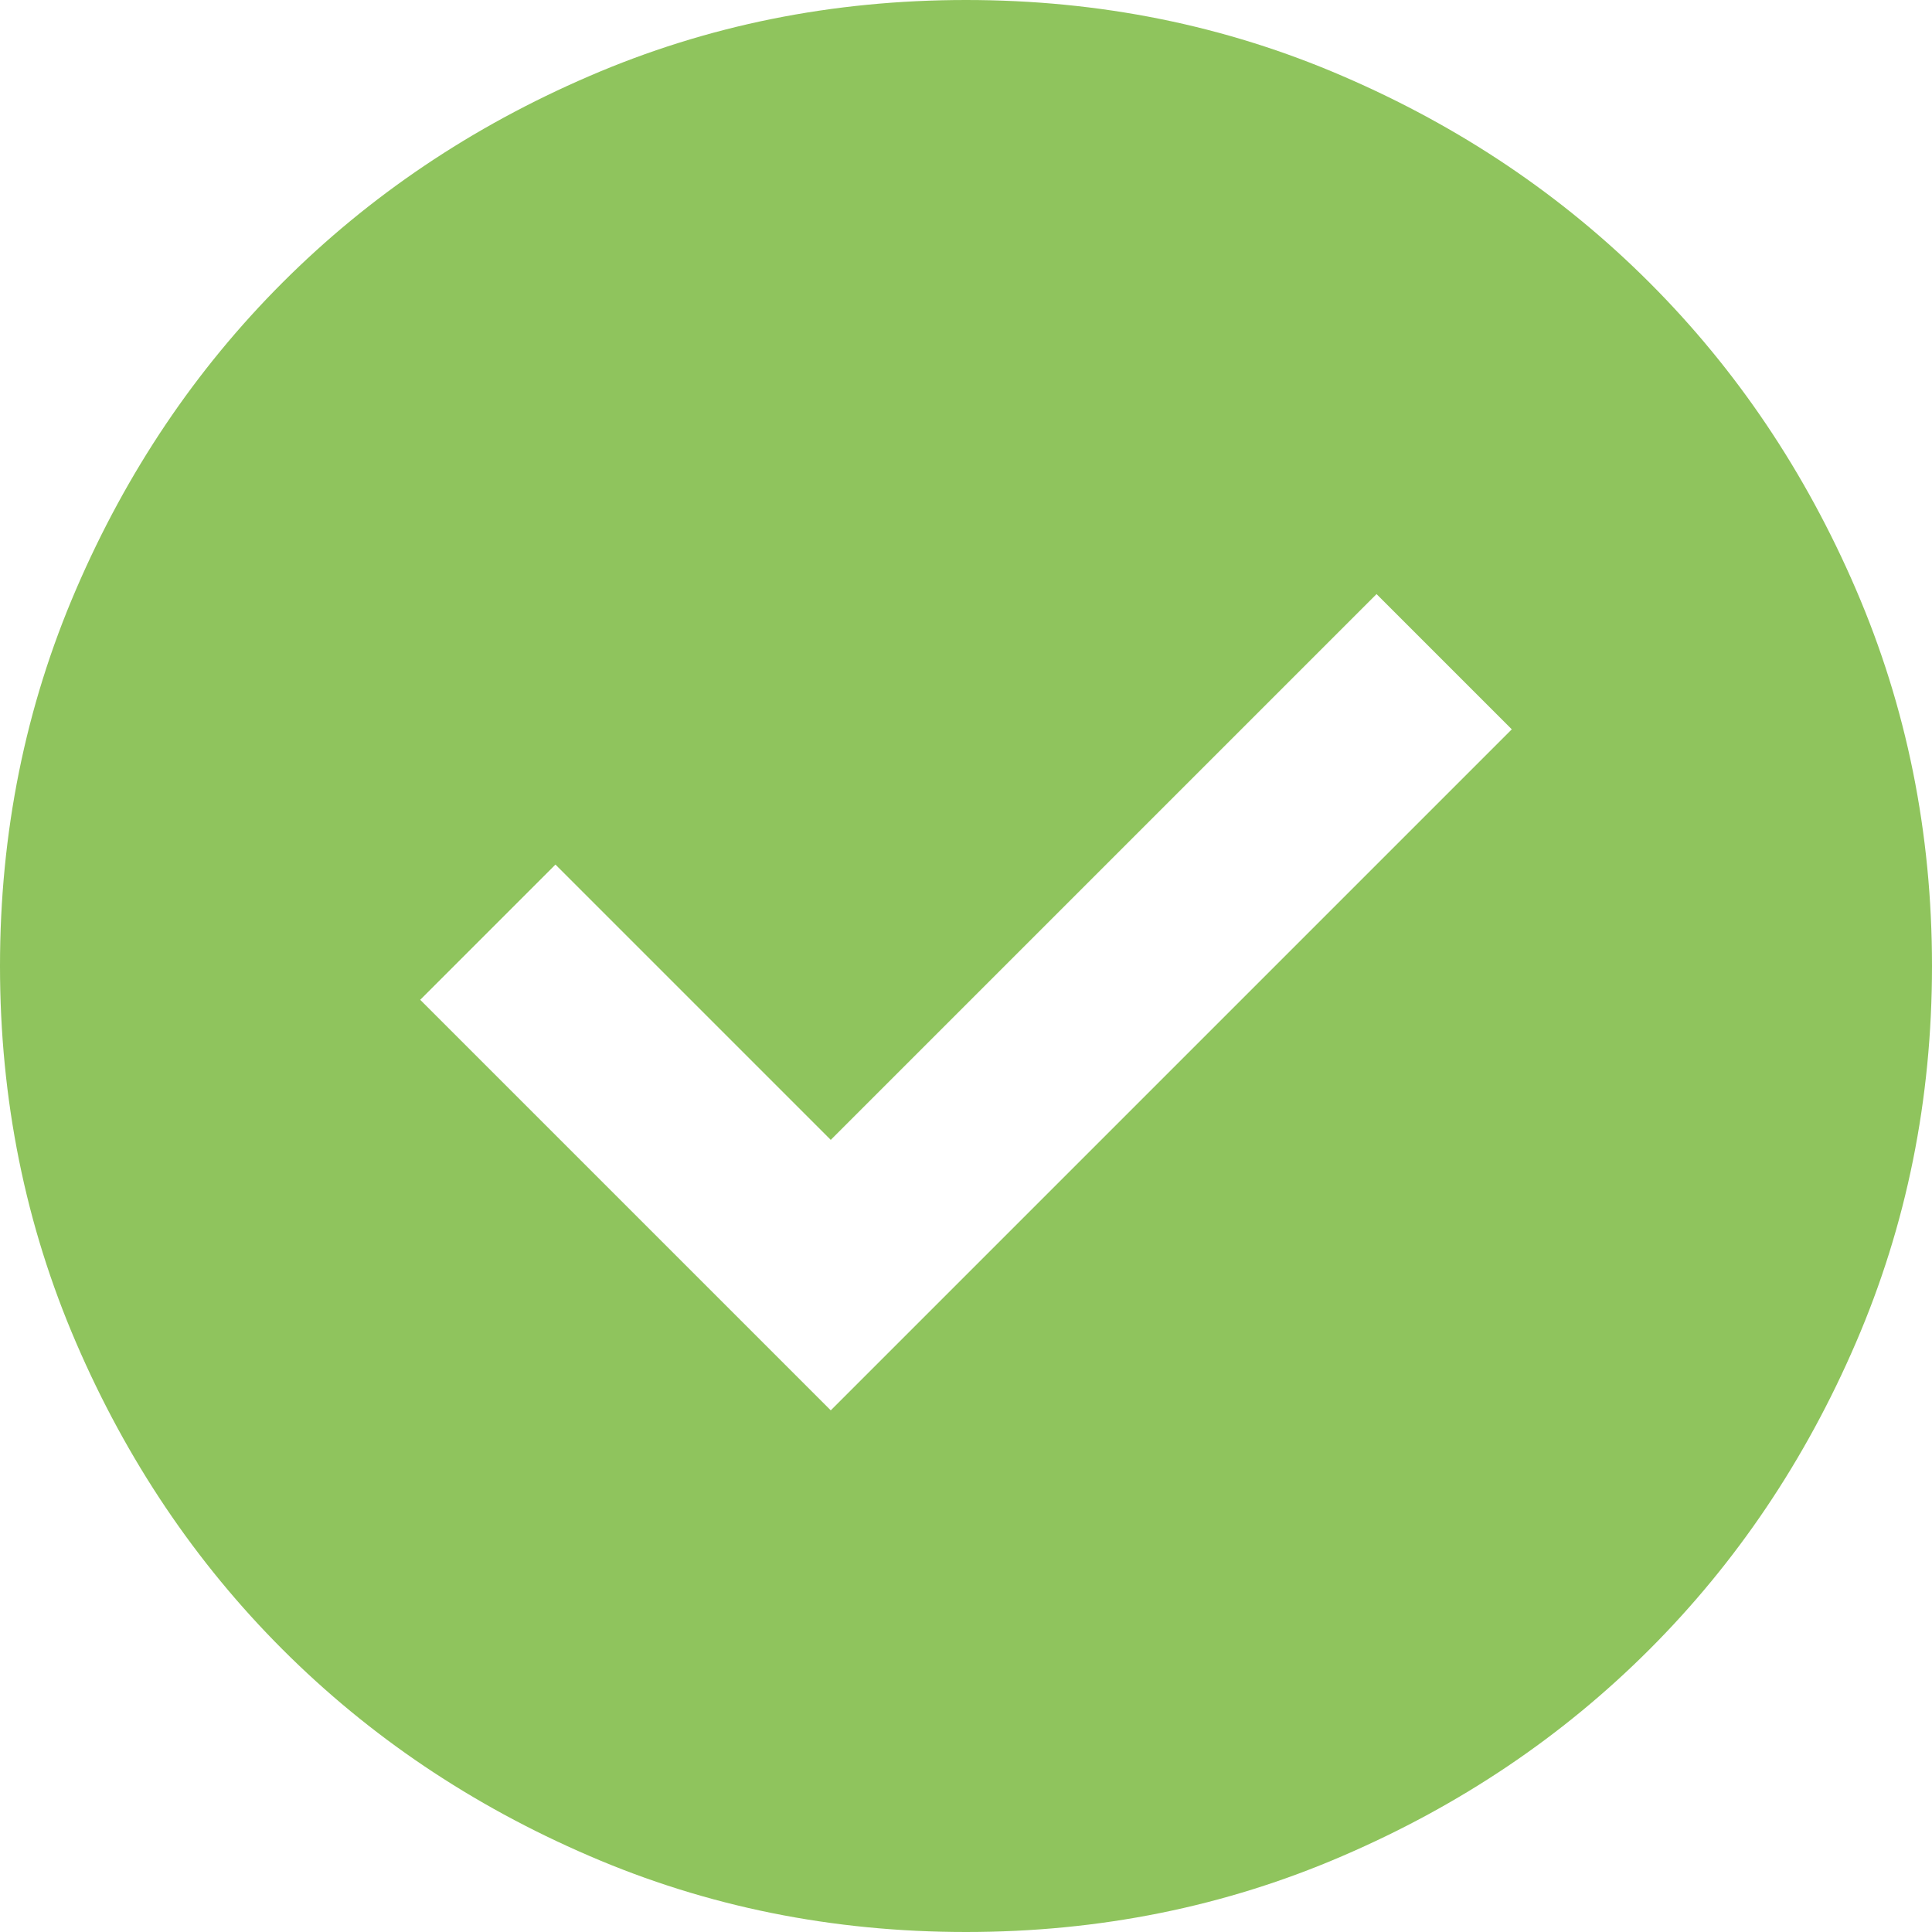 <?xml version="1.0" encoding="UTF-8"?>
<svg width="20px" height="20px" viewBox="0 0 20 20" version="1.1" xmlns="http://www.w3.org/2000/svg" xmlns:xlink="http://www.w3.org/1999/xlink">
    <title>Shape Copy 14</title>
    <g id="Copy-updates_Jun-1,-2020" stroke="none" stroke-width="1" fill="none" fill-rule="evenodd">
        <g id="1-copy-60" transform="translate(-1078, -2229)">
            <g id="Page"></g>
            <g id="Group-23" transform="translate(347, 1944)" fill="#8FC45D" fill-rule="nonzero">
                <path d="M739.6,299.6 L746.65,292.55 L745.25,291.15 L739.6,296.8 L736.75,293.95 L735.35,295.35 L739.6,299.6 Z M741,305 C739.617,305 738.317,304.738 737.1,304.212 C735.883,303.688 734.825,302.975 733.925,302.075 C733.025,301.175 732.312,300.117 731.788,298.9 C731.263,297.683 731,296.383 731,295 C731,293.617 731.263,292.317 731.788,291.1 C732.312,289.883 733.025,288.825 733.925,287.925 C734.825,287.025 735.883,286.312 737.1,285.788 C738.317,285.262 739.617,285 741,285 C742.383,285 743.683,285.262 744.9,285.788 C746.117,286.312 747.175,287.025 748.075,287.925 C748.975,288.825 749.688,289.883 750.212,291.1 C750.737,292.317 751,293.617 751,295 C751,296.383 750.737,297.683 750.212,298.9 C749.688,300.117 748.975,301.175 748.075,302.075 C747.175,302.975 746.117,303.688 744.9,304.212 C743.683,304.738 742.383,305 741,305 Z" id="Shape-Copy-14"></path>
            </g>
        </g>
    </g>
</svg>